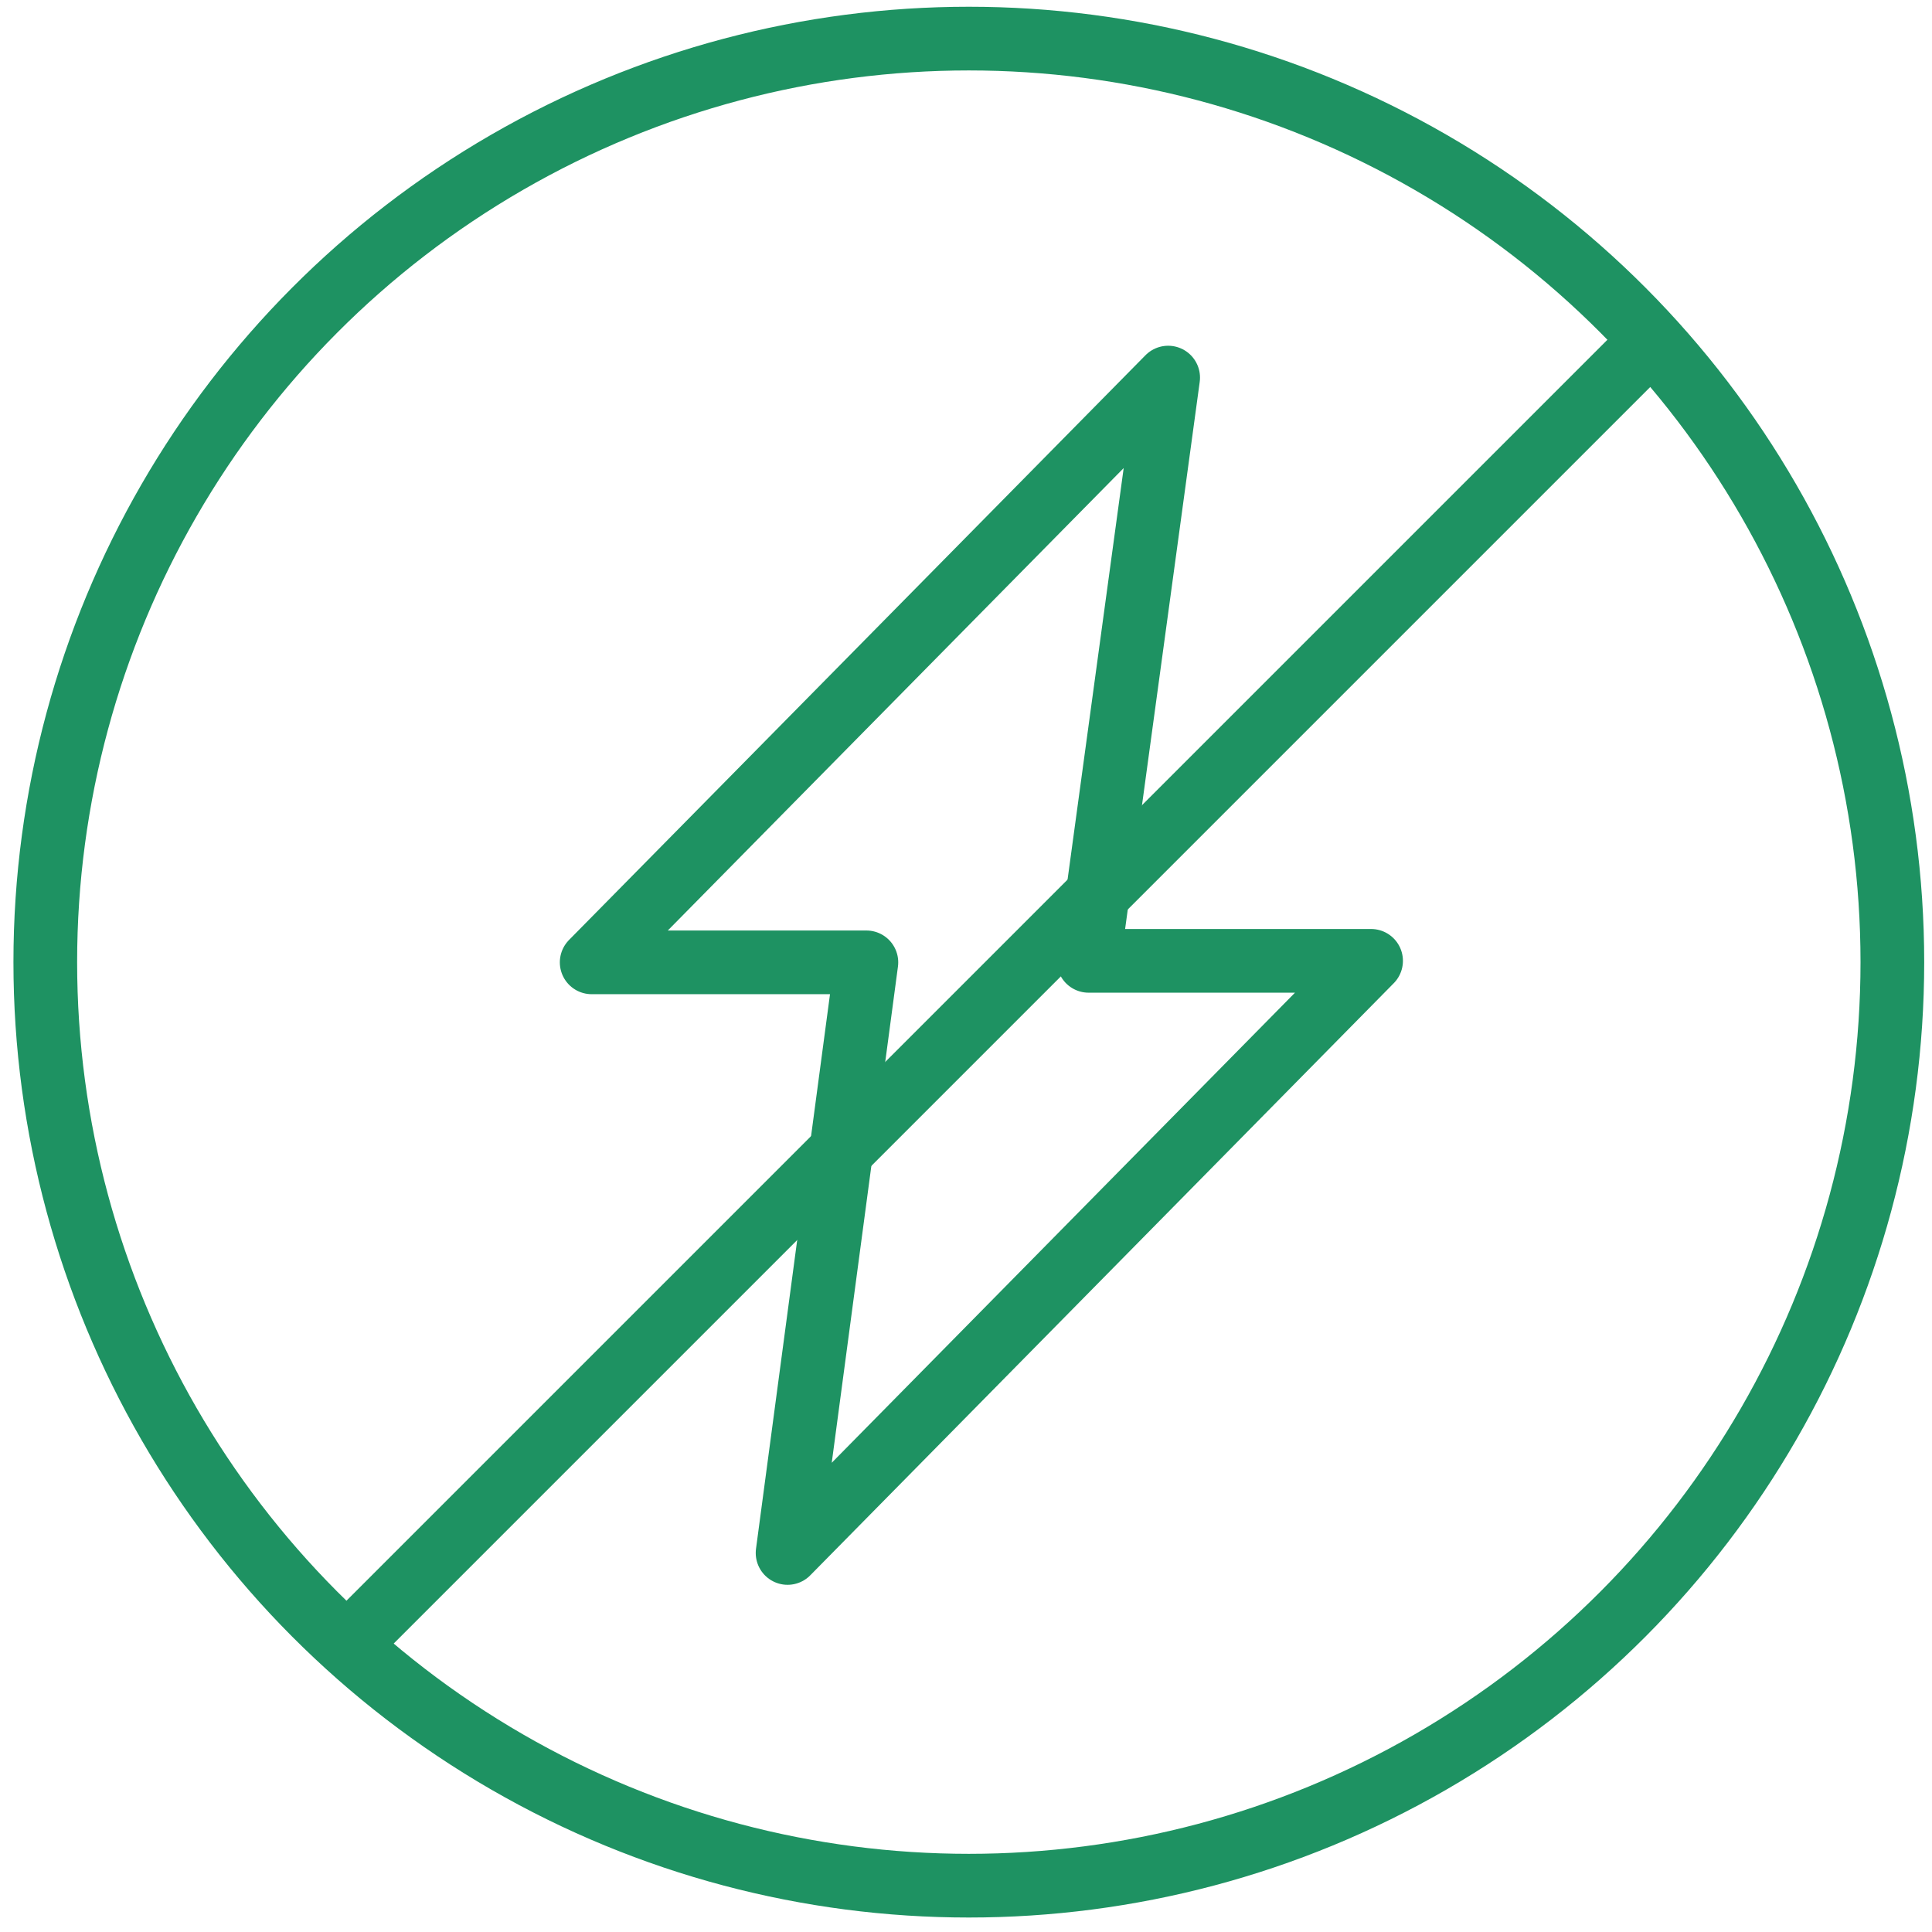<svg xmlns="http://www.w3.org/2000/svg" width="91" height="91" viewBox="0 0 91 91" fill="none"><circle cx="45.633" cy="45.318" r="43.5" stroke="#1E9262" stroke-width="3"></circle><line x1="77.299" y1="16.537" x2="17.009" y2="76.827" stroke="#1E9262" stroke-width="3"></line><path d="M55.022 17.785L27.869 45.328H40.808L37.096 73.147L64.58 45.257H51.276L55.022 17.785Z" stroke="#1E9262" stroke-width="3" stroke-linecap="round" stroke-linejoin="round"></path></svg>